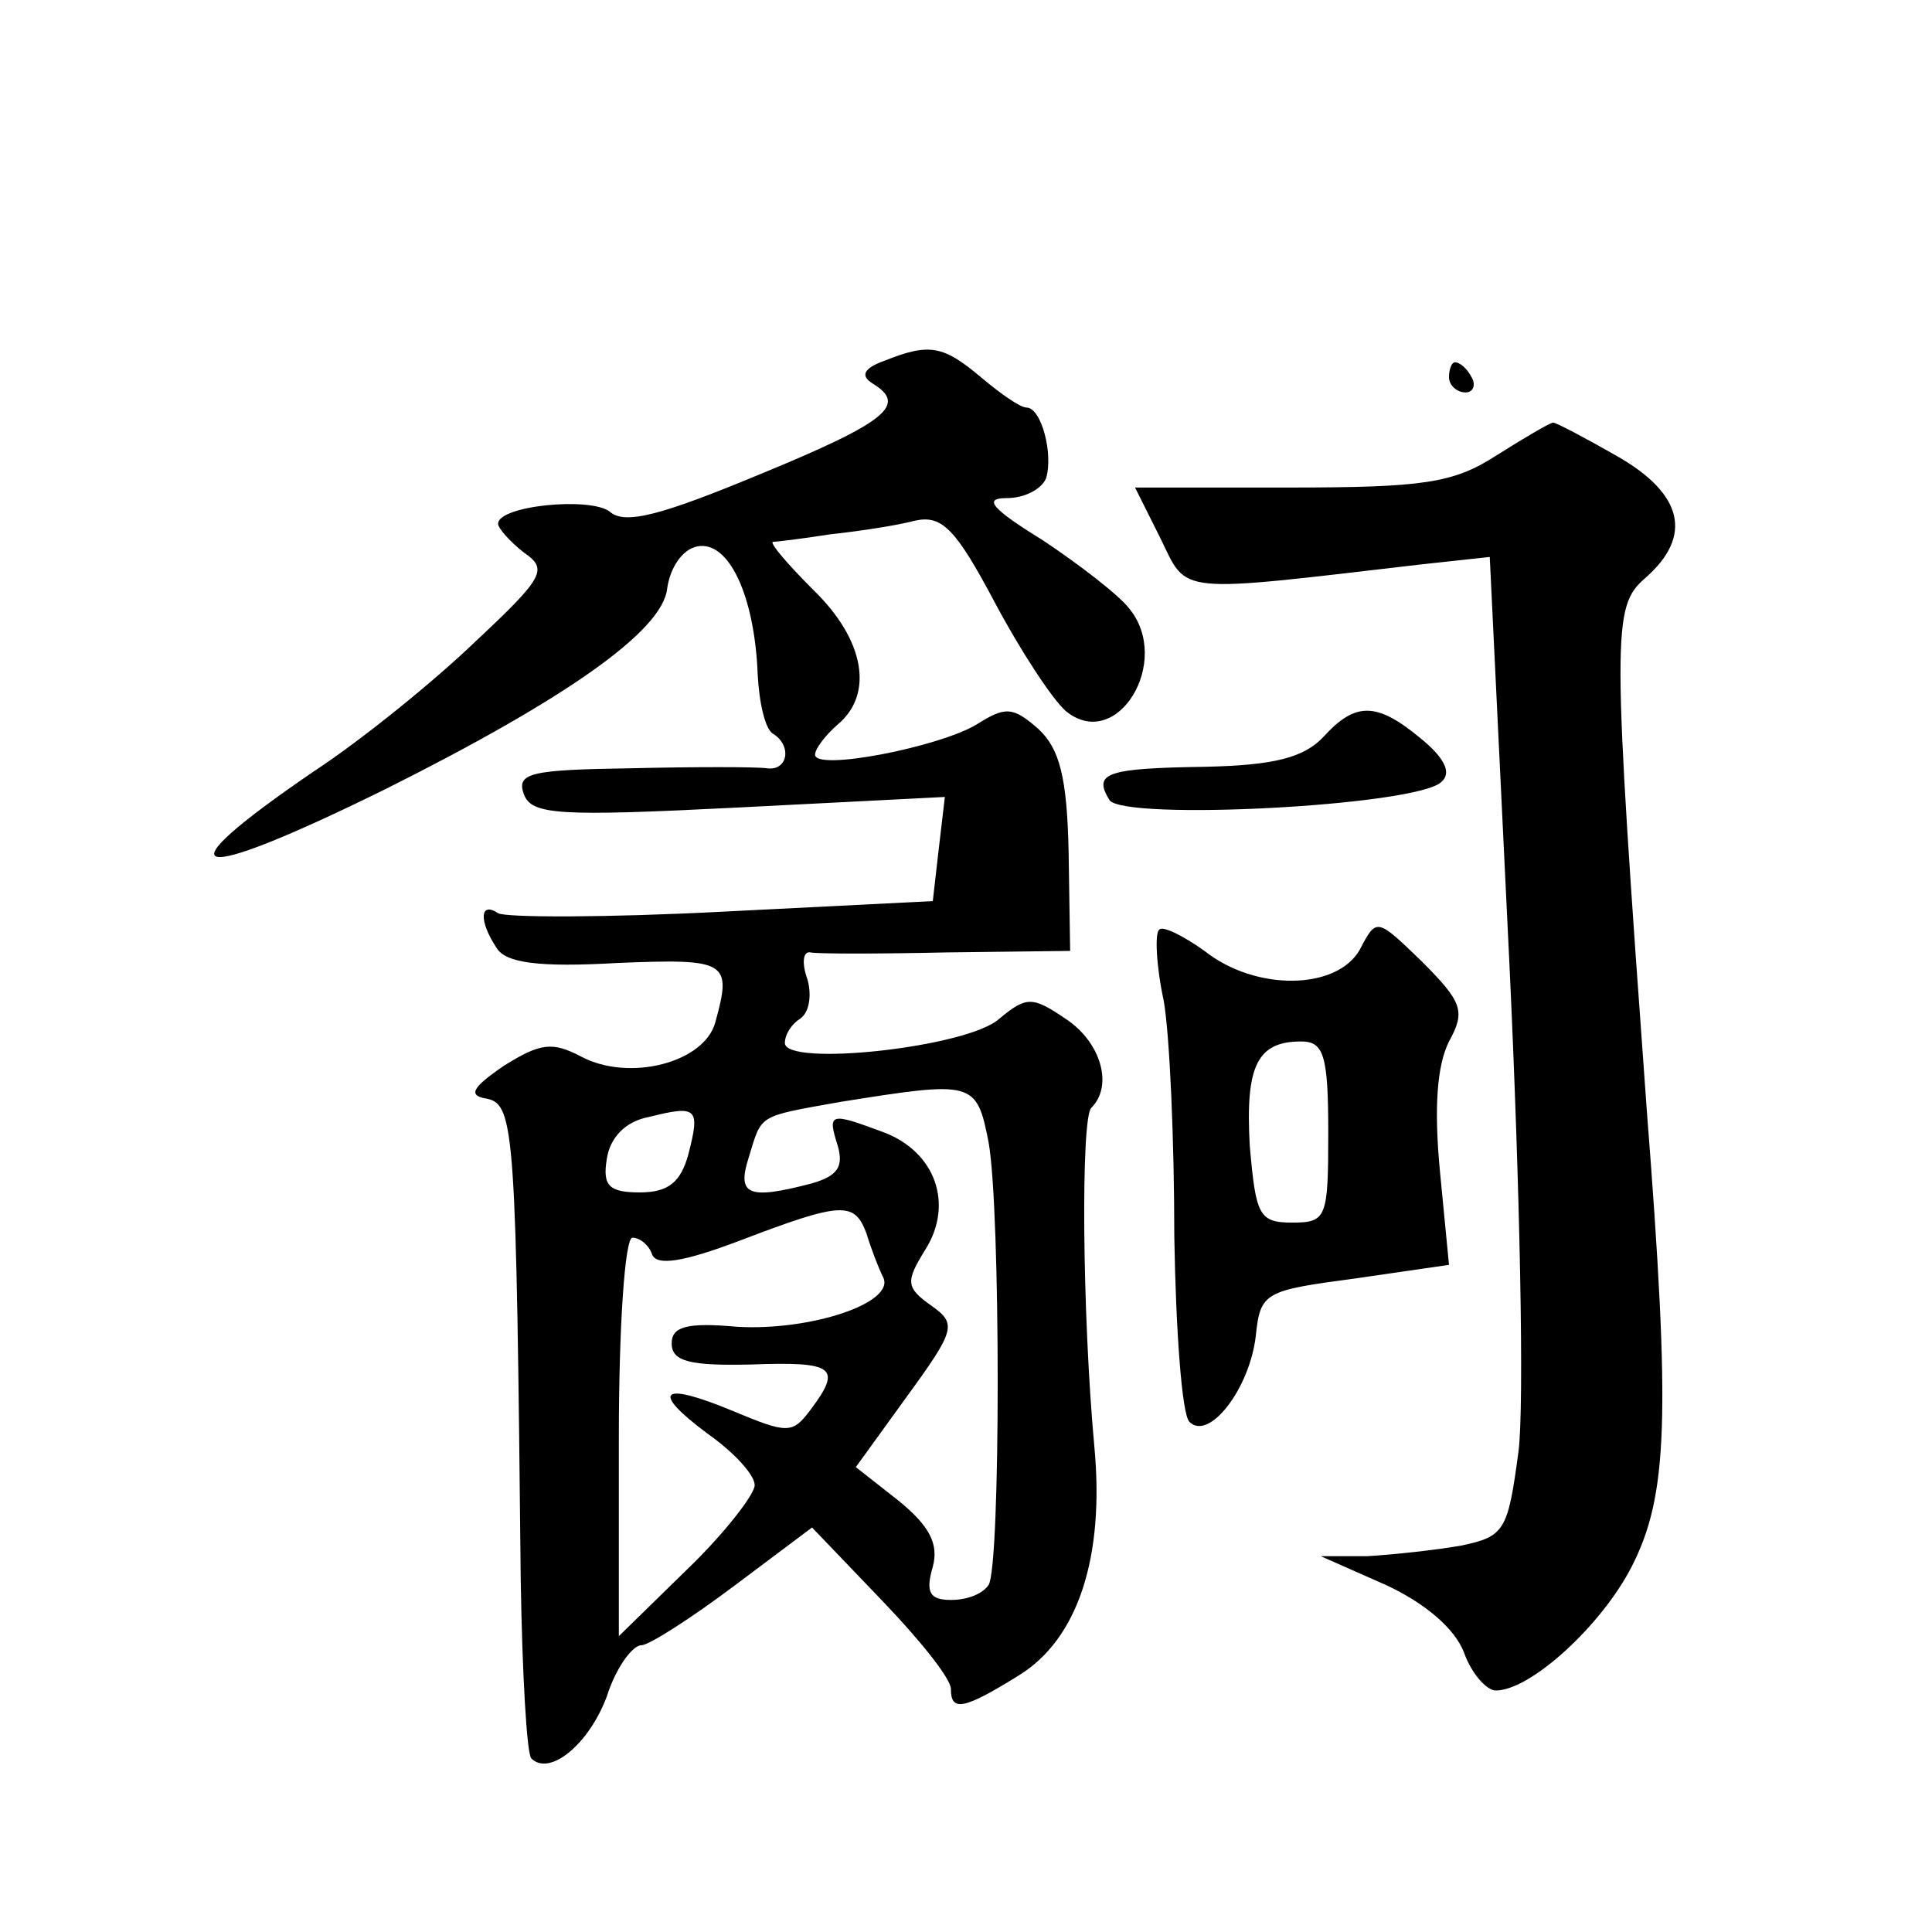 <?xml version="1.0" standalone="no"?>
<!DOCTYPE svg PUBLIC "-//W3C//DTD SVG 20010904//EN"
 "http://www.w3.org/TR/2001/REC-SVG-20010904/DTD/svg10.dtd">
<svg version="1.0" xmlns="http://www.w3.org/2000/svg"
 width="128pt" height="128pt" viewBox="0 0 128 128"
 preserveAspectRatio="xMidYMid meet">
<g transform="translate(0,128) scale(0.1,-0.1)"
fill="#0" stroke="none">
<path d="M586 1041 c-14 -5 -16 -10 -8 -15 23 -14 11 -25 -74 -60 -65 -27 -90 -34
-100 -25 -13 10 -74 4 -74 -8 0 -3 8 -12 17 -19 16 -11 14 -16 -32 -59 -27 -26
-75 -65 -107 -86 -104 -71 -83 -76 47 -12 120 60 184 105 187 133 2 14 10 26 20
28 21 4 38 -33 40 -85 1 -19 5 -36 10 -39 13 -8 10 -25 -4 -23 -7 1 -48 1 -90 0
-66 -1 -76 -3 -71 -17 5 -14 23 -15 142 -9 l137 7 -4 -34 -4 -35 -139 -7 c-77 -4
-144 -4 -149 -1 -12 8 -13 -5 -1 -23 6 -10 28 -13 80 -10 73 3 76 1 65 -39 -7 -27
-57 -40 -89 -23 -19 10 -27 9 -51 -6 -22 -15 -24 -20 -11 -22 18 -4 19 -24 22 -319
1 -62 4 -115 7 -118 12 -12 38 9 50 41 6 19 17 34 23 34 5 0 33 18 61 39 l52 39
46 -48 c25 -26 46 -52 46 -59 0 -15 8 -14 45 9 39 24 57 78 50 152 -8 87 -9 217
-2 224 15 15 6 44 -17 59 -22 15 -26 15 -44 0 -21 -19 -142 -32 -142 -16 0 6 5
13 10 16 6 4 8 15 5 26 -4 11 -3 19 2 18 4 -1 45 -1 90 0 l82 1 -1 65 c-1 50 -6
69 -20 82 -17 15 -22 15 -41 3 -25 -15 -107 -31 -107 -20 0 4 7 13 15 20 24 20
18 56 -16 89 -17 17 -29 31 -27 32 2 0 19 2 38 5 19 2 45 6 56 9 18 4 27 -5 53
-54 17 -32 38 -64 47 -72 34 -28 71 33 42 68 -7 9 -33 29 -57 45 -34 21 -40 28
-24 28 12 0 23 6 26 13 5 16 -3 47 -13 47 -4 0 -17 9 -30 20 -25 21 -34 23 -64
11z m69 -518 c8 -45 8 -280 0 -293 -4 -6 -14 -10 -25 -10 -14 0 -17 5 -12 22 4
15 -2 27 -23 44 l-28 22 34 47 c32 44 33 48 16 60 -17 12 -17 16 -4 37 19 30 7
65 -28 78 -35 13 -37 13 -30 -9 4 -14 0 -20 -17 -25 -42 -11 -50 -8 -42 17 9 29
5 27 61 37 88 14 90 14 98 -27z m-199 -8 c-5 -18 -13 -25 -32 -25 -20 0 -25 4 -22
22 2 14 12 25 28 28 32 8 34 6 26 -25z m118 -52 c3 -10 8 -23 11 -29 9 -17 -48
-36 -97 -33 -33 3 -43 0 -43 -11 0 -12 12 -15 53 -14 55 2 60 -2 39 -30 -12 -16
-15 -16 -51 -1 -48 20 -56 14 -17 -15 17 -12 31 -27 31 -34 0 -6 -20 -32 -45 -56
l-45 -44 0 132 c0 73 4 132 9 132 5 0 11 -5 13 -11 3 -8 21 -5 58 9 68 26 76 26
84 5z M960 1030 c0 -5 5 -10 11 -10 5 0 7 5 4 10 -3 6 -8 10 -11 10 -2 0 -4 -4
-4 -10z M991 978 c-28 -18 -48 -21 -136 -21 l-103 0 17 -34 c18 -37 9 -36 172 -17
l46 5 13 -269 c7 -148 10 -294 6 -324 -7 -52 -9 -56 -38 -62 -17 -3 -45 -6 -62
-7 l-31 0 43 -19 c26 -12 46 -29 52 -45 5 -14 15 -25 21 -25 23 0 70 43 90 82 24
47 26 98 10 303 -23 317 -23 333 -1 352 32 28 25 56 -19 81 -21 12 -40 22 -42 22
-2 0 -19 -10 -38 -22z M877 792 c-13 -14 -33 -19 -78 -20 -66 -1 -75 -4 -64 -22
9 -14 204 -4 220 12 7 6 2 16 -14 29 -29 24 -43 24 -64 1z M768 664 c-3 -2 -2 -24
3 -47 4 -23 7 -93 7 -156 1 -62 5 -118 10 -123 13 -13 40 22 44 57 3 29 6 30 66
38 l62 9 -6 62 c-4 42 -2 70 6 86 11 20 9 26 -18 53 -30 29 -30 29 -41 8 -15 -27
-69 -28 -103 -1 -14 10 -28 17 -30 14z m112 -134 c0 -57 -1 -60 -24 -60 -22 0 -24
5 -28 51 -3 53 5 69 34 69 15 0 18 -9 18 -60z"/>
</g>
</svg>
